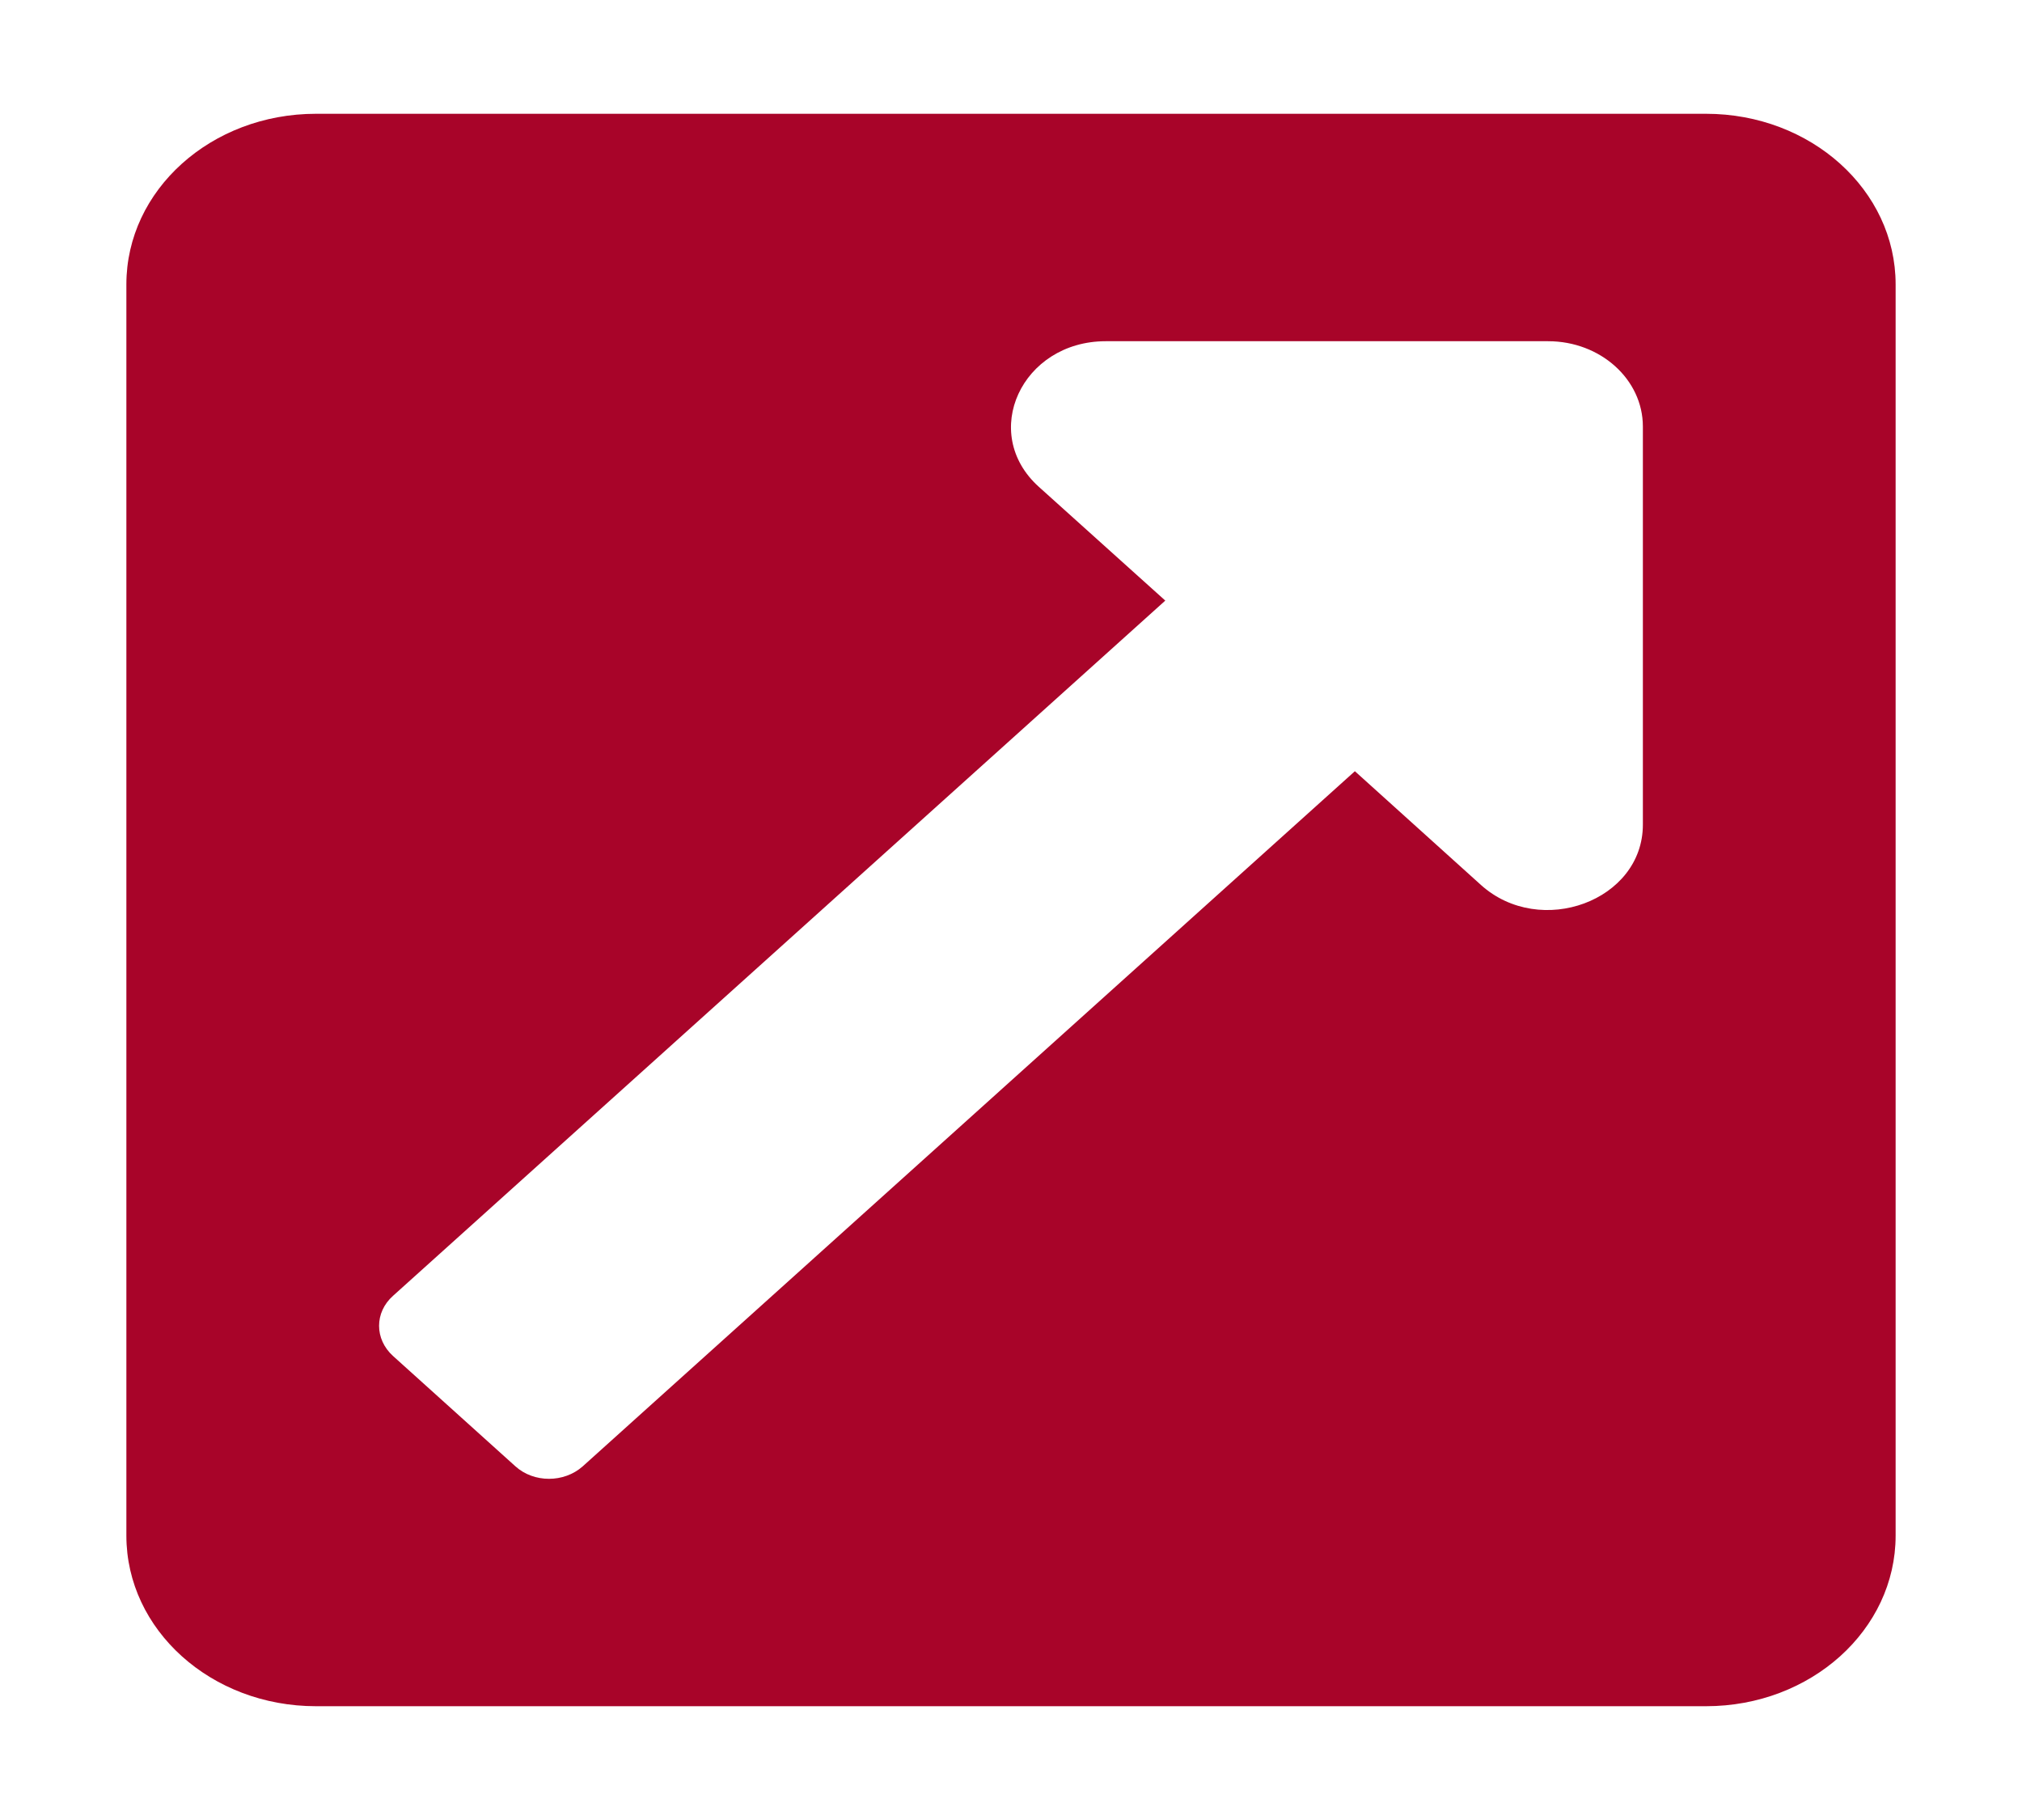 <?xml version="1.0" encoding="UTF-8"?>
<svg xmlns="http://www.w3.org/2000/svg" xmlns:xlink="http://www.w3.org/1999/xlink" width="30px" height="27px" viewBox="0 0 30 27" version="1.1">
<g id="surface1">
<path style=" stroke:none;fill-rule:nonzero;fill:rgb(65.882%,1.569%,16.078%);fill-opacity:1;" d="M 28.125 4.219 L 28.125 22.781 C 28.125 24.18 26.867 25.312 25.312 25.312 L 4.688 25.312 C 3.133 25.312 1.875 24.18 1.875 22.781 L 1.875 4.219 C 1.875 2.82 3.133 1.688 4.688 1.688 L 25.312 1.688 C 26.867 1.688 28.125 2.82 28.125 4.219 Z M 22.969 5.062 L 16.406 5.062 C 15.16 5.062 14.527 6.426 15.414 7.223 L 17.289 8.91 L 5.832 19.223 C 5.555 19.469 5.555 19.867 5.832 20.117 L 7.648 21.754 C 7.922 22 8.367 22 8.645 21.754 L 20.102 11.441 L 21.973 13.129 C 22.855 13.922 24.375 13.363 24.375 12.234 L 24.375 6.328 C 24.375 5.629 23.746 5.062 22.969 5.062 Z M 22.969 5.062 "/>
</g>
</svg>
